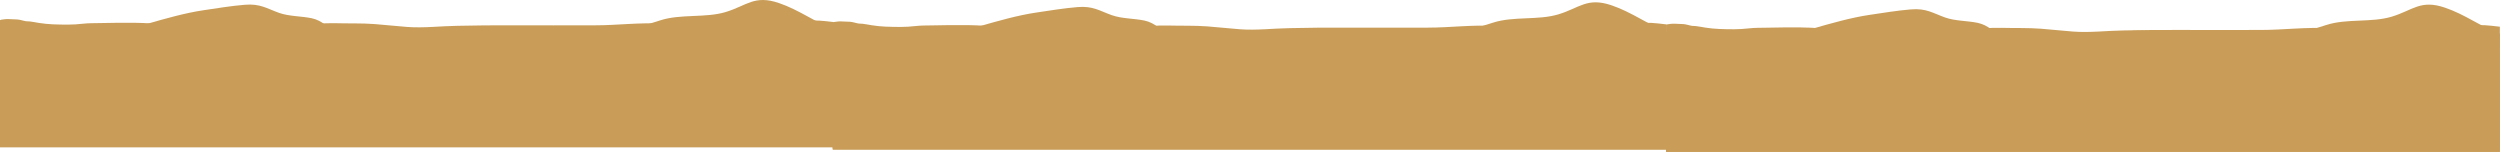 <?xml version="1.0" encoding="UTF-8"?> <svg xmlns="http://www.w3.org/2000/svg" width="4317" height="263" viewBox="0 0 4317 263" fill="none"> <path fill-rule="evenodd" clip-rule="evenodd" d="M1438 54.593V251C1438 251 2872.62 251 2877.78 251C2878 251 2877.35 72.697 2878 54.422C2845.07 42.125 2817.95 21.118 2783.29 9.334C2740.67 -5.354 2727.76 13.774 2690.74 24.876C2655.87 35.294 2613.46 27.779 2578.38 39.051C2521.55 57.325 2466.23 73.55 2402.3 66.89C2385.95 65.182 2372.39 55.959 2352.37 54.934C2336.22 54.251 2304.8 52.885 2304.8 52.885C2304.8 52.885 2263.47 47.42 2242.38 49.298C2229.03 50.494 2219.56 57.325 2206.86 59.546C2191.15 62.278 2174.79 60.229 2158.65 60.058C2144.01 59.887 2128.94 61.766 2114.3 59.375C2101.82 57.325 2090.63 49.64 2077.93 49.128C2056.4 48.274 2039.4 63.816 2016.58 56.301C2003.24 52.031 1995.27 39.563 1976.12 35.465C1957.82 31.707 1937.37 32.39 1919.94 26.242C1898.41 18.556 1887.43 10.017 1860.74 12.237C1837.5 14.116 1812.74 18.215 1789.71 21.631C1758.07 26.242 1722.13 36.489 1691.99 45.2C1659.27 54.593 1627.63 48.786 1594.7 52.202C1563.49 55.447 1548.42 59.717 1515.49 54.764C1488.8 50.836 1465.12 51.177 1438 54.593Z" fill="#C99D58"></path> <path fill-rule="evenodd" clip-rule="evenodd" d="M1438 38.682V258.233H2877.78V42.126C2868.31 41.049 2857.77 39.758 2851.96 39.543C2838.83 39.112 2823.54 40.188 2810.41 40.188C2799 40.188 2783.51 40.188 2772.53 41.049C2755.09 42.341 2742.18 44.493 2724.31 45.57C2695.9 47.291 2668.78 47.937 2640.37 46.215C2621.64 45.139 2602.91 46.215 2584.19 44.924C2543.72 42.341 2504.98 47.722 2464.94 47.722C2417.37 47.722 2369.59 47.937 2322.02 47.722C2290.38 47.507 2258.95 47.937 2227.31 48.583C2198.9 49.014 2169.19 52.673 2141 50.52C2122.48 49.014 2103.76 47.076 2085.03 45.57C2062.43 43.848 2039.61 44.709 2016.8 44.063C1975.26 42.987 1936.08 53.534 1894.75 54.179C1860.96 54.61 1827.38 44.278 1793.8 46C1770.13 47.076 1754.84 51.381 1730.95 47.722C1691.35 41.91 1650.45 43.202 1609.77 43.848C1600.3 44.063 1590.83 43.848 1581.57 44.924C1563.92 47.076 1547.13 46.646 1529.26 46C1520.44 45.57 1513.98 44.924 1505.59 43.632C1500.42 42.771 1494.83 41.695 1489.66 41.049C1486.65 40.619 1483.42 41.049 1480.4 40.188C1476.1 39.327 1472.87 38.036 1467.92 37.605C1462.75 37.39 1457.59 37.175 1452.64 36.96C1448.76 36.745 1444.24 37.39 1439.94 38.036C1439.51 38.466 1438.86 38.682 1438 38.682Z" fill="#C99D58"></path> <path fill-rule="evenodd" clip-rule="evenodd" d="M1438 111.435V256.511H2877.78V87.327C2868.53 86.251 2856.91 86.466 2842.27 87.973C2839.69 88.188 2831.94 89.91 2829.35 90.556C2827.63 90.987 2823.76 94 2822.25 94C2818.59 94.215 2817.3 92.278 2814.29 92.278C2803.74 92.493 2792.55 91.202 2783.29 91.417C2780.49 91.417 2773.39 92.924 2769.95 93.354C2767.15 93.57 2756.82 93.785 2753.59 93.57C2741.75 93.139 2736.37 90.341 2724.31 92.063C2722.81 91.632 2721.09 91.202 2719.15 90.987C2715.92 91.202 2715.92 92.924 2713.12 93.57C2707.31 94.431 2702.79 96.798 2697.62 97.874C2691.38 98.951 2687.94 97.874 2682.13 97.874C2682.13 97.874 2676.31 100.027 2675.02 100.027C2674.38 100.027 2667.92 98.09 2666.84 97.659C2657.59 103.686 2656.08 100.457 2645.32 101.318C2640.8 101.749 2637.14 103.901 2632.62 103.901C2629.17 103.901 2623.15 101.964 2619.7 101.318C2611.96 100.242 2602.91 102.395 2595.81 101.964C2585.26 101.318 2579.67 99.166 2568.91 101.749C2560.51 103.686 2555.56 106.054 2545.23 105.623C2535.11 105.193 2526.72 101.749 2517.03 100.888C2512.51 100.457 2508.64 101.749 2503.69 101.103C2499.17 100.457 2495.51 98.305 2490.77 97.874C2489.05 97.229 2486.9 96.798 2484.96 96.583C2481.73 96.583 2481.3 99.166 2479.58 99.166C2474.63 99.166 2471.4 100.027 2466.45 98.09C2463.22 103.256 2459.13 100.457 2452.89 100.673C2445.14 100.888 2441.05 103.04 2433.3 103.686C2427.27 104.332 2421.68 103.686 2416.08 104.117C2412.85 104.547 2411.56 106.054 2407.26 106.269C2402.74 106.484 2399.29 103.686 2394.77 104.332C2388.96 105.193 2387.88 108.852 2380.57 109.498C2374.97 110.144 2368.51 108.422 2362.27 109.283C2359.04 109.713 2357.1 111.435 2353.87 111.866C2349.57 112.296 2345.26 111.005 2341.39 111.22C2334.72 111.65 2330.63 113.803 2323.31 113.588C2318.14 113.588 2313.19 110.789 2307.6 110.574C2302.43 110.359 2293.61 110.574 2288.87 110.789C2277.25 111.435 2265.84 111.866 2253.35 111.866C2246.47 111.866 2241.95 111.22 2235.27 111.866C2226.23 112.727 2225.59 114.018 2215.47 112.727C2212.89 112.296 2210.09 110.789 2207.29 110.789C2202.99 110.789 2200.4 113.157 2198.25 113.157C2187.7 113.372 2182.97 109.928 2173.07 112.296C2167.47 113.588 2158.86 117.462 2159.94 111.005C2157.14 112.296 2154.34 113.803 2149.61 113.803C2146.81 113.803 2144.87 112.296 2143.15 112.296C2142.07 112.296 2137.12 112.942 2136.91 112.942C2134.97 112.942 2132.39 113.803 2130.45 114.018C2127.65 114.233 2124.64 114.449 2121.62 114.664C2119.9 114.879 2116.46 114.879 2114.74 114.664C2113.23 114.449 2111.94 113.803 2110.43 113.803C2106.56 113.372 2101.82 114.018 2097.73 114.018C2092.57 114.018 2088.04 112.942 2082.88 112.511C2077.93 112.081 2073.41 112.727 2068.24 112.727C2062.43 112.727 2056.62 112.727 2051.02 112.942C2038.97 113.157 2026.91 112.942 2014.65 112.942C2006.68 112.942 1998.93 112.511 1990.97 112.511C1987.31 112.511 1983.87 112.296 1980.42 112.727C1978.05 112.942 1975.9 113.157 1973.32 113.157C1970.09 112.942 1967.08 112.296 1963.85 112.081C1960.4 112.081 1956.74 111.866 1953.3 112.081C1951.36 112.081 1949.86 112.511 1948.13 112.727C1942.32 113.803 1936.94 111.005 1930.91 111.435C1928.98 111.65 1927.9 113.157 1925.32 113.372C1922.52 113.372 1919.94 111.65 1918 111.65C1913.7 111.866 1908.96 112.511 1904.65 112.727C1903.15 112.942 1900.78 111.22 1898.63 111.435C1896.26 111.65 1895.4 113.588 1893.03 113.803C1888.94 114.233 1885.07 113.372 1880.98 113.803C1876.67 114.233 1873.87 115.955 1868.28 116.17C1861.39 116.386 1860.74 116.17 1854.5 117.677C1850.2 118.753 1846.75 118.969 1842.45 120.045C1838.36 120.906 1835.78 122.843 1831.04 123.058C1829.1 123.058 1821.57 121.552 1819.2 121.336C1813.17 120.475 1811.24 120.26 1805 118.323C1796.82 115.74 1788.21 115.525 1780.03 114.018C1770.13 112.081 1763.45 111.435 1753.12 111.005C1748.39 110.789 1743.44 110.359 1738.48 110.144C1734.83 109.928 1734.39 111.005 1730.52 110.359C1727.72 109.713 1726 107.561 1723.2 106.7C1722.77 107.345 1720.83 108.206 1720.4 109.067C1721.91 106.7 1702.11 105.193 1699.31 105.623C1690.48 107.345 1689.41 110.144 1678.86 107.776C1677.14 107.345 1674.34 105.623 1672.62 105.623C1668.96 105.623 1669.61 107.345 1667.02 107.776C1664.87 107.991 1664.01 109.498 1661 109.498C1658.63 109.498 1657.12 107.776 1654.97 107.561C1648.73 107.13 1648.94 108.852 1643.13 109.498C1637.32 110.144 1632.15 107.13 1626.34 106.7C1619.02 106.054 1619.45 107.561 1613 108.637C1607.61 109.498 1602.02 107.561 1597.93 108.206C1594.05 108.852 1591.9 111.005 1587.17 111.435C1583.51 111.866 1578.77 111.435 1575.11 111.435C1571.02 111.435 1566.72 111.22 1562.63 111.435C1554.88 111.65 1553.59 113.372 1546.91 114.664C1538.3 116.386 1529.26 111.65 1520.87 111.866C1505.59 112.081 1482.34 107.991 1471.36 114.449C1467.27 116.816 1469.86 117.892 1462.54 117.677C1457.37 117.462 1449.84 113.372 1444.46 112.511C1442.3 111.65 1439.94 111.435 1438 111.435Z" fill="#C99D58"></path> <path fill-rule="evenodd" clip-rule="evenodd" d="M1438 147.166V258.233H2877.78V130.592C2865.52 132.314 2852.82 136.188 2845.5 137.91C2830.22 141.57 2799.44 142 2778.77 140.709C2764.13 139.632 2761.55 137.695 2746.48 138.556C2736.15 139.202 2727.54 141.354 2716.35 141.785C2692.89 142.861 2671.58 144.583 2648.33 146.09C2642.52 146.52 2636.92 146.52 2631.11 146.52C2624.44 146.52 2618.2 147.166 2611.52 147.381C2604.21 147.812 2600.76 150.179 2593.23 150.61C2582.68 151.04 2571.92 151.04 2561.16 151.471C2553.19 151.686 2544.58 152.978 2537.26 152.332C2526.29 151.256 2518.75 152.547 2507.35 152.978C2491.42 153.408 2471.83 153.408 2456.12 152.547C2452.24 152.332 2449.01 151.471 2444.92 151.471C2439.76 151.471 2434.16 152.332 2429.43 152.762C2423.83 153.408 2419.09 153.408 2413.5 153.623C2394.56 154.484 2376.04 155.776 2356.67 155.776C2343.33 155.776 2331.49 155.13 2318.57 154.484C2301.57 153.839 2284.78 155.561 2267.56 155.561C2252.49 155.561 2237.43 155.345 2222.57 155.561C2209.44 155.776 2196.31 156.422 2183.4 156.852C2170.27 157.283 2160.37 157.067 2147.67 156.206C2124.64 154.484 2100.74 154.269 2077.28 154.269C2062.86 154.269 2048.22 154.054 2034.23 154.054C2031.44 153.408 2028.42 152.978 2025.62 152.332C2020.67 152.332 2020.67 154.7 2017.01 154.7C2008.62 154.7 2000.44 154.269 1992.26 154.484C1978.05 154.7 1963.2 157.067 1949 157.498C1936.3 157.928 1921.44 159.435 1908.74 158.144C1897.55 157.067 1890.88 152.978 1877.32 153.623C1871.72 153.839 1862.25 155.13 1859.67 156.206C1836.42 155.776 1826.3 155.561 1803.92 153.623C1787.99 152.332 1779.6 154.269 1764.74 154.269C1749.46 154.269 1737.84 151.901 1722.13 151.686C1707.06 151.686 1693.71 150.825 1679.08 150.395C1653.89 149.534 1622.9 150.61 1597.71 151.686C1563.92 153.193 1546.91 155.991 1515.27 150.395C1507.52 149.318 1458.45 146.09 1438 147.166Z" fill="#C99D58"></path> <path fill-rule="evenodd" clip-rule="evenodd" d="M2877 58.593V255C2877 255 4311.62 255 4316.78 255C4317 255 4316.35 76.697 4317 58.422C4284.07 46.126 4256.95 25.119 4222.29 13.334C4179.67 -1.354 4166.76 17.775 4129.74 28.876C4094.87 39.294 4052.46 31.779 4017.38 43.051C3960.55 61.326 3905.23 77.551 3841.3 70.89C3824.95 69.182 3811.39 59.959 3791.37 58.935C3775.22 58.252 3743.8 56.885 3743.8 56.885C3743.8 56.885 3702.47 51.42 3681.38 53.299C3668.03 54.494 3658.56 61.326 3645.86 63.546C3630.15 66.279 3613.79 64.229 3597.65 64.058C3583.01 63.888 3567.94 65.766 3553.3 63.375C3540.82 61.326 3529.63 53.64 3516.93 53.128C3495.4 52.274 3478.4 67.816 3455.58 60.301C3442.24 56.031 3434.27 43.564 3415.12 39.465C3396.82 35.708 3376.37 36.391 3358.94 30.242C3337.41 22.557 3326.43 14.017 3299.74 16.238C3276.5 18.116 3251.74 22.215 3228.71 25.631C3197.07 30.242 3161.13 40.49 3130.99 49.2C3098.27 58.593 3066.63 52.786 3033.7 56.202C3002.49 59.447 2987.42 63.717 2954.49 58.764C2927.8 54.836 2904.12 55.177 2877 58.593Z" fill="#C99D58"></path> <path fill-rule="evenodd" clip-rule="evenodd" d="M2877 42.682V262.233H4316.78V46.126C4307.31 45.05 4296.77 43.758 4290.96 43.543C4277.83 43.112 4262.54 44.189 4249.41 44.189C4238 44.189 4222.51 44.189 4211.53 45.05C4194.09 46.341 4181.18 48.494 4163.31 49.57C4134.9 51.292 4107.78 51.938 4079.37 50.215C4060.64 49.139 4041.91 50.215 4023.19 48.924C3982.72 46.341 3943.98 51.722 3903.94 51.722C3856.37 51.722 3808.59 51.938 3761.02 51.722C3729.38 51.507 3697.95 51.938 3666.31 52.583C3637.9 53.014 3608.19 56.673 3580 54.52C3561.48 53.014 3542.76 51.077 3524.03 49.57C3501.43 47.848 3478.61 48.709 3455.8 48.063C3414.26 46.987 3375.08 57.534 3333.75 58.18C3299.96 58.61 3266.38 48.278 3232.8 50C3209.13 51.077 3193.84 55.382 3169.95 51.722C3130.35 45.911 3089.45 47.202 3048.77 47.848C3039.3 48.063 3029.83 47.848 3020.57 48.924C3002.92 51.077 2986.13 50.646 2968.26 50C2959.44 49.57 2952.98 48.924 2944.59 47.633C2939.42 46.772 2933.83 45.695 2928.66 45.05C2925.65 44.619 2922.42 45.05 2919.4 44.189C2915.1 43.328 2911.87 42.036 2906.92 41.606C2901.75 41.39 2896.59 41.175 2891.64 40.96C2887.76 40.745 2883.24 41.39 2878.94 42.036C2878.51 42.467 2877.86 42.682 2877 42.682Z" fill="#C99D58"></path> <path fill-rule="evenodd" clip-rule="evenodd" d="M2877 115.435V260.512H4316.78V91.328C4307.53 90.251 4295.91 90.467 4281.27 91.973C4278.69 92.189 4270.94 93.911 4268.35 94.556C4266.63 94.987 4262.76 98 4261.25 98C4257.59 98.216 4256.3 96.278 4253.29 96.278C4242.74 96.494 4231.55 95.202 4222.29 95.417C4219.49 95.417 4212.39 96.924 4208.95 97.355C4206.15 97.57 4195.82 97.785 4192.59 97.57C4180.75 97.139 4175.37 94.341 4163.31 96.063C4161.81 95.633 4160.09 95.202 4158.15 94.987C4154.92 95.202 4154.92 96.924 4152.12 97.57C4146.31 98.431 4141.79 100.799 4136.62 101.875C4130.38 102.951 4126.94 101.875 4121.13 101.875C4121.13 101.875 4115.31 104.027 4114.02 104.027C4113.38 104.027 4106.92 102.09 4105.84 101.66C4096.59 107.686 4095.08 104.458 4084.32 105.319C4079.8 105.749 4076.14 107.902 4071.62 107.902C4068.17 107.902 4062.15 105.964 4058.7 105.319C4050.96 104.242 4041.91 106.395 4034.81 105.964C4024.26 105.319 4018.67 103.166 4007.91 105.749C3999.51 107.686 3994.56 110.054 3984.23 109.624C3974.11 109.193 3965.72 105.749 3956.03 104.888C3951.51 104.458 3947.64 105.749 3942.69 105.103C3938.17 104.458 3934.51 102.305 3929.77 101.875C3928.05 101.229 3925.9 100.799 3923.96 100.583C3920.73 100.583 3920.3 103.166 3918.58 103.166C3913.63 103.166 3910.4 104.027 3905.45 102.09C3902.22 107.256 3898.13 104.458 3891.89 104.673C3884.14 104.888 3880.05 107.041 3872.3 107.686C3866.27 108.332 3860.68 107.686 3855.08 108.117C3851.85 108.547 3850.56 110.054 3846.26 110.269C3841.74 110.485 3838.29 107.686 3833.77 108.332C3827.96 109.193 3826.88 112.852 3819.57 113.498C3813.97 114.144 3807.51 112.422 3801.27 113.283C3798.04 113.713 3796.1 115.435 3792.87 115.866C3788.57 116.296 3784.26 115.005 3780.39 115.22C3773.72 115.651 3769.63 117.803 3762.31 117.588C3757.14 117.588 3752.19 114.79 3746.6 114.574C3741.43 114.359 3732.61 114.574 3727.87 114.79C3716.25 115.435 3704.84 115.866 3692.35 115.866C3685.47 115.866 3680.95 115.22 3674.27 115.866C3665.23 116.727 3664.59 118.018 3654.47 116.727C3651.89 116.296 3649.09 114.79 3646.29 114.79C3641.99 114.79 3639.4 117.157 3637.25 117.157C3626.7 117.373 3621.97 113.929 3612.07 116.296C3606.47 117.588 3597.86 121.462 3598.94 115.005C3596.14 116.296 3593.34 117.803 3588.61 117.803C3585.81 117.803 3583.87 116.296 3582.15 116.296C3581.07 116.296 3576.12 116.942 3575.91 116.942C3573.97 116.942 3571.39 117.803 3569.45 118.018C3566.65 118.233 3563.64 118.449 3560.62 118.664C3558.9 118.879 3555.46 118.879 3553.74 118.664C3552.23 118.449 3550.94 117.803 3549.43 117.803C3545.56 117.373 3540.82 118.018 3536.73 118.018C3531.57 118.018 3527.04 116.942 3521.88 116.512C3516.93 116.081 3512.41 116.727 3507.24 116.727C3501.43 116.727 3495.62 116.727 3490.02 116.942C3477.97 117.157 3465.91 116.942 3453.65 116.942C3445.68 116.942 3437.93 116.512 3429.97 116.512C3426.31 116.512 3422.87 116.296 3419.42 116.727C3417.05 116.942 3414.9 117.157 3412.32 117.157C3409.09 116.942 3406.08 116.296 3402.85 116.081C3399.4 116.081 3395.74 115.866 3392.3 116.081C3390.36 116.081 3388.86 116.512 3387.13 116.727C3381.32 117.803 3375.94 115.005 3369.91 115.435C3367.98 115.651 3366.9 117.157 3364.32 117.373C3361.52 117.373 3358.94 115.651 3357 115.651C3352.7 115.866 3347.96 116.512 3343.65 116.727C3342.15 116.942 3339.78 115.22 3337.63 115.435C3335.26 115.651 3334.4 117.588 3332.03 117.803C3327.94 118.234 3324.07 117.373 3319.98 117.803C3315.67 118.234 3312.87 119.955 3307.28 120.171C3300.39 120.386 3299.74 120.171 3293.5 121.677C3289.2 122.754 3285.75 122.969 3281.45 124.045C3277.36 124.906 3274.78 126.843 3270.04 127.059C3268.1 127.059 3260.57 125.552 3258.2 125.337C3252.17 124.476 3250.24 124.26 3244 122.323C3235.82 119.74 3227.21 119.525 3219.03 118.018C3209.13 116.081 3202.45 115.435 3192.12 115.005C3187.39 114.79 3182.44 114.359 3177.48 114.144C3173.83 113.929 3173.39 115.005 3169.52 114.359C3166.72 113.713 3165 111.561 3162.2 110.7C3161.77 111.346 3159.83 112.207 3159.4 113.068C3160.91 110.7 3141.11 109.193 3138.31 109.624C3129.48 111.346 3128.41 114.144 3117.86 111.776C3116.14 111.346 3113.34 109.624 3111.62 109.624C3107.96 109.624 3108.61 111.346 3106.02 111.776C3103.87 111.991 3103.01 113.498 3100 113.498C3097.63 113.498 3096.12 111.776 3093.97 111.561C3087.73 111.13 3087.94 112.852 3082.13 113.498C3076.32 114.144 3071.15 111.13 3065.34 110.7C3058.02 110.054 3058.45 111.561 3052 112.637C3046.61 113.498 3041.02 111.561 3036.93 112.207C3033.05 112.852 3030.9 115.005 3026.17 115.435C3022.51 115.866 3017.77 115.435 3014.11 115.435C3010.02 115.435 3005.72 115.22 3001.63 115.435C2993.88 115.651 2992.59 117.373 2985.91 118.664C2977.3 120.386 2968.26 115.651 2959.87 115.866C2944.59 116.081 2921.34 111.991 2910.36 118.449C2906.27 120.816 2908.86 121.893 2901.54 121.677C2896.37 121.462 2888.84 117.373 2883.46 116.512C2881.3 115.651 2878.94 115.435 2877 115.435Z" fill="#C99D58"></path> <path fill-rule="evenodd" clip-rule="evenodd" d="M2877 151.166V262.234H4316.78V134.592C4304.52 136.314 4291.82 140.189 4284.5 141.911C4269.22 145.57 4238.44 146 4217.77 144.709C4203.13 143.633 4200.55 141.695 4185.48 142.556C4175.15 143.202 4166.54 145.355 4155.35 145.785C4131.89 146.861 4110.58 148.583 4087.33 150.09C4081.52 150.521 4075.92 150.521 4070.11 150.521C4063.44 150.521 4057.2 151.166 4050.52 151.381C4043.21 151.812 4039.76 154.18 4032.23 154.61C4021.68 155.041 4010.92 155.041 4000.16 155.471C3992.19 155.686 3983.58 156.978 3976.26 156.332C3965.29 155.256 3957.75 156.547 3946.35 156.978C3930.42 157.408 3910.83 157.408 3895.12 156.547C3891.24 156.332 3888.01 155.471 3883.92 155.471C3878.76 155.471 3873.16 156.332 3868.43 156.763C3862.83 157.408 3858.09 157.408 3852.5 157.624C3833.56 158.485 3815.04 159.776 3795.67 159.776C3782.33 159.776 3770.49 159.13 3757.57 158.485C3740.57 157.839 3723.78 159.561 3706.56 159.561C3691.49 159.561 3676.43 159.346 3661.57 159.561C3648.44 159.776 3635.31 160.422 3622.4 160.852C3609.27 161.283 3599.37 161.068 3586.67 160.207C3563.64 158.485 3539.74 158.269 3516.28 158.269C3501.86 158.269 3487.22 158.054 3473.23 158.054C3470.44 157.408 3467.42 156.978 3464.62 156.332C3459.67 156.332 3459.67 158.7 3456.01 158.7C3447.62 158.7 3439.44 158.269 3431.26 158.485C3417.05 158.7 3402.2 161.068 3388 161.498C3375.3 161.929 3360.44 163.435 3347.74 162.144C3336.55 161.068 3329.88 156.978 3316.32 157.624C3310.72 157.839 3301.25 159.13 3298.67 160.207C3275.42 159.776 3265.3 159.561 3242.92 157.624C3226.99 156.332 3218.6 158.269 3203.74 158.269C3188.46 158.269 3176.84 155.902 3161.13 155.686C3146.06 155.686 3132.71 154.825 3118.08 154.395C3092.89 153.534 3061.9 154.61 3036.71 155.686C3002.92 157.193 2985.91 159.991 2954.27 154.395C2946.52 153.319 2897.45 150.09 2877 151.166Z" fill="#C99D58"></path> <path fill-rule="evenodd" clip-rule="evenodd" d="M0 50.593V247C0 247 1434.62 247 1439.78 247C1440 247 1439.35 68.697 1440 50.422C1407.07 38.126 1379.95 17.119 1345.29 5.334C1302.67 -9.354 1289.76 9.775 1252.74 20.876C1217.87 31.294 1175.46 23.779 1140.38 35.051C1083.55 53.326 1028.23 69.551 964.305 62.89C947.946 61.182 934.386 51.959 914.368 50.935C898.224 50.252 866.798 48.885 866.798 48.885C866.798 48.885 825.471 43.42 804.377 45.299C791.031 46.494 781.56 53.326 768.861 55.546C753.148 58.279 736.789 56.229 720.646 56.058C706.009 55.888 690.942 57.766 676.305 55.375C663.821 53.326 652.628 45.64 639.928 45.128C618.404 44.274 601.399 59.816 578.583 52.301C565.238 48.031 557.273 35.564 538.117 31.465C519.821 27.707 499.372 28.391 481.937 22.242C460.413 14.557 449.435 6.017 422.744 8.238C399.498 10.116 374.744 14.215 351.713 17.631C320.072 22.242 284.126 32.49 253.991 41.2C221.274 50.593 189.632 44.786 156.7 48.202C125.489 51.447 110.422 55.717 77.489 50.764C50.798 46.836 27.121 47.177 0 50.593Z" fill="#C99D58"></path> <path fill-rule="evenodd" clip-rule="evenodd" d="M0 34.682V254.233H1439.78V38.126C1430.31 37.05 1419.77 35.758 1413.96 35.543C1400.83 35.112 1385.54 36.189 1372.41 36.189C1361 36.189 1345.51 36.189 1334.53 37.05C1317.09 38.341 1304.18 40.494 1286.31 41.57C1257.9 43.292 1230.78 43.938 1202.37 42.215C1183.64 41.139 1164.91 42.215 1146.19 40.924C1105.72 38.341 1066.98 43.722 1026.94 43.722C979.372 43.722 931.588 43.938 884.018 43.722C852.377 43.507 820.951 43.938 789.31 44.583C760.897 45.014 731.193 48.673 702.996 46.52C684.484 45.014 665.758 43.077 647.031 41.57C624.431 39.848 601.614 40.709 578.798 40.063C537.256 38.987 498.081 49.534 456.753 50.18C422.96 50.61 389.381 40.278 355.803 42C332.126 43.077 316.843 47.382 292.951 43.722C253.345 37.911 212.448 39.202 171.767 39.848C162.296 40.063 152.825 39.848 143.57 40.924C125.919 43.077 109.13 42.646 91.265 42C82.439 41.57 75.982 40.924 67.587 39.633C62.422 38.772 56.825 37.695 51.659 37.05C48.646 36.619 45.417 37.05 42.404 36.189C38.099 35.328 34.87 34.036 29.919 33.606C24.753 33.39 19.587 33.175 14.637 32.96C10.762 32.745 6.242 33.39 1.937 34.036C1.507 34.467 0.861 34.682 0 34.682Z" fill="#C99D58"></path> <path fill-rule="evenodd" clip-rule="evenodd" d="M0 107.435V252.512H1439.78V83.328C1430.53 82.251 1418.91 82.467 1404.27 83.973C1401.69 84.189 1393.94 85.911 1391.35 86.556C1389.63 86.987 1385.76 90 1384.25 90C1380.59 90.216 1379.3 88.278 1376.29 88.278C1365.74 88.494 1354.55 87.202 1345.29 87.417C1342.49 87.417 1335.39 88.924 1331.95 89.355C1329.15 89.57 1318.82 89.785 1315.59 89.57C1303.75 89.139 1298.37 86.341 1286.31 88.063C1284.81 87.633 1283.09 87.202 1281.15 86.987C1277.92 87.202 1277.92 88.924 1275.12 89.57C1269.31 90.431 1264.79 92.799 1259.62 93.875C1253.38 94.951 1249.94 93.875 1244.13 93.875C1244.13 93.875 1238.31 96.027 1237.02 96.027C1236.38 96.027 1229.92 94.09 1228.84 93.659C1219.59 99.686 1218.08 96.458 1207.32 97.319C1202.8 97.749 1199.14 99.902 1194.62 99.902C1191.17 99.902 1185.15 97.964 1181.7 97.319C1173.96 96.243 1164.91 98.395 1157.81 97.965C1147.26 97.319 1141.67 95.166 1130.91 97.749C1122.51 99.686 1117.56 102.054 1107.23 101.624C1097.11 101.193 1088.72 97.749 1079.03 96.888C1074.51 96.458 1070.64 97.749 1065.69 97.103C1061.17 96.458 1057.51 94.305 1052.77 93.875C1051.05 93.229 1048.9 92.799 1046.96 92.583C1043.73 92.583 1043.3 95.166 1041.58 95.166C1036.63 95.166 1033.4 96.027 1028.45 94.09C1025.22 99.256 1021.13 96.458 1014.89 96.673C1007.14 96.888 1003.05 99.041 995.301 99.686C989.274 100.332 983.677 99.686 978.081 100.117C974.852 100.547 973.561 102.054 969.256 102.269C964.735 102.485 961.292 99.686 956.771 100.332C950.96 101.193 949.883 104.852 942.565 105.498C936.969 106.144 930.511 104.422 924.269 105.283C921.04 105.713 919.103 107.435 915.875 107.866C911.57 108.296 907.265 107.005 903.39 107.22C896.718 107.651 892.628 109.803 885.309 109.588C880.144 109.588 875.193 106.79 869.596 106.574C864.431 106.359 855.605 106.574 850.87 106.79C839.247 107.435 827.839 107.866 815.354 107.866C808.466 107.866 803.946 107.22 797.274 107.866C788.233 108.727 787.588 110.018 777.471 108.727C774.888 108.296 772.09 106.79 769.292 106.79C764.987 106.79 762.404 109.157 760.251 109.157C749.704 109.373 744.969 105.929 735.067 108.296C729.471 109.588 720.861 113.462 721.937 107.005C719.139 108.296 716.341 109.803 711.605 109.803C708.807 109.803 706.87 108.296 705.148 108.296C704.072 108.296 699.121 108.942 698.906 108.942C696.969 108.942 694.386 109.803 692.448 110.018C689.65 110.233 686.637 110.449 683.623 110.664C681.901 110.879 678.457 110.879 676.735 110.664C675.229 110.449 673.937 109.803 672.431 109.803C668.556 109.373 663.821 110.018 659.731 110.018C654.565 110.018 650.045 108.942 644.879 108.512C639.928 108.081 635.408 108.727 630.242 108.727C624.431 108.727 618.619 108.727 613.022 108.942C600.969 109.157 588.915 108.942 576.646 108.942C568.682 108.942 560.933 108.512 552.969 108.512C549.309 108.512 545.866 108.296 542.422 108.727C540.054 108.942 537.901 109.157 535.318 109.157C532.09 108.942 529.076 108.296 525.848 108.081C522.404 108.081 518.744 107.866 515.3 108.081C513.363 108.081 511.857 108.512 510.135 108.727C504.323 109.803 498.942 107.005 492.915 107.435C490.978 107.651 489.901 109.157 487.318 109.373C484.52 109.373 481.937 107.651 480 107.651C475.695 107.866 470.96 108.512 466.655 108.727C465.148 108.942 462.78 107.22 460.628 107.435C458.26 107.651 457.399 109.588 455.031 109.803C450.942 110.234 447.067 109.373 442.978 109.803C438.673 110.234 435.874 111.955 430.278 112.171C423.39 112.386 422.744 112.171 416.502 113.677C412.197 114.754 408.753 114.969 404.448 116.045C400.359 116.906 397.776 118.843 393.04 119.059C391.103 119.059 383.57 117.552 381.202 117.337C375.175 116.476 373.238 116.26 366.996 114.323C358.816 111.74 350.206 111.525 342.027 110.018C332.126 108.081 325.453 107.435 315.121 107.005C310.386 106.79 305.435 106.359 300.484 106.144C296.825 105.929 296.395 107.005 292.52 106.359C289.722 105.713 288 103.561 285.202 102.7C284.771 103.346 282.834 104.207 282.404 105.068C283.91 102.7 264.108 101.193 261.309 101.624C252.484 103.346 251.408 106.144 240.861 103.776C239.139 103.346 236.341 101.624 234.619 101.624C230.96 101.624 231.605 103.346 229.022 103.776C226.87 103.991 226.009 105.498 222.996 105.498C220.628 105.498 219.121 103.776 216.969 103.561C210.726 103.13 210.942 104.852 205.13 105.498C199.318 106.144 194.152 103.13 188.341 102.7C181.022 102.054 181.453 103.561 174.996 104.637C169.614 105.498 164.018 103.561 159.928 104.207C156.054 104.852 153.901 107.005 149.166 107.435C145.507 107.866 140.771 107.435 137.112 107.435C133.022 107.435 128.717 107.22 124.628 107.435C116.879 107.651 115.587 109.373 108.915 110.664C100.305 112.386 91.265 107.651 82.87 107.866C67.587 108.081 44.341 103.991 33.363 110.449C29.273 112.816 31.857 113.893 24.538 113.677C19.372 113.462 11.839 109.373 6.457 108.512C4.305 107.651 1.937 107.435 0 107.435Z" fill="#C99D58"></path> <path fill-rule="evenodd" clip-rule="evenodd" d="M0 143.166V254.234H1439.78V126.592C1427.52 128.314 1414.82 132.189 1407.5 133.911C1392.22 137.57 1361.44 138 1340.77 136.709C1326.13 135.633 1323.55 133.695 1308.48 134.556C1298.15 135.202 1289.54 137.355 1278.35 137.785C1254.89 138.861 1233.58 140.583 1210.33 142.09C1204.52 142.521 1198.92 142.521 1193.11 142.521C1186.44 142.521 1180.2 143.166 1173.52 143.381C1166.21 143.812 1162.76 146.18 1155.23 146.61C1144.68 147.041 1133.92 147.041 1123.16 147.471C1115.19 147.686 1106.58 148.978 1099.26 148.332C1088.29 147.256 1080.75 148.547 1069.35 148.978C1053.42 149.408 1033.83 149.408 1018.12 148.547C1014.24 148.332 1011.01 147.471 1006.92 147.471C1001.76 147.471 996.161 148.332 991.426 148.763C985.83 149.408 981.094 149.408 975.498 149.624C956.556 150.485 938.045 151.776 918.673 151.776C905.327 151.776 893.489 151.13 880.574 150.485C863.57 149.839 846.78 151.561 829.561 151.561C814.493 151.561 799.426 151.346 784.574 151.561C771.444 151.776 758.314 152.422 745.399 152.852C732.269 153.283 722.368 153.068 709.668 152.207C686.637 150.485 662.744 150.269 639.283 150.269C624.861 150.269 610.224 150.054 596.233 150.054C593.435 149.408 590.422 148.978 587.623 148.332C582.673 148.332 582.673 150.7 579.013 150.7C570.619 150.7 562.44 150.269 554.26 150.485C540.054 150.7 525.202 153.068 510.996 153.498C498.296 153.929 483.444 155.435 470.744 154.144C459.552 153.068 452.879 148.978 439.318 149.624C433.722 149.839 424.251 151.13 421.668 152.207C398.422 151.776 388.305 151.561 365.919 149.624C349.991 148.332 341.596 150.269 326.744 150.269C311.462 150.269 299.839 147.902 284.126 147.686C269.058 147.686 255.713 146.825 241.076 146.395C215.892 145.534 184.897 146.61 159.713 147.686C125.919 149.193 108.915 151.991 77.274 146.395C69.525 145.319 20.448 142.09 0 143.166Z" fill="#C99D58"></path> </svg> 